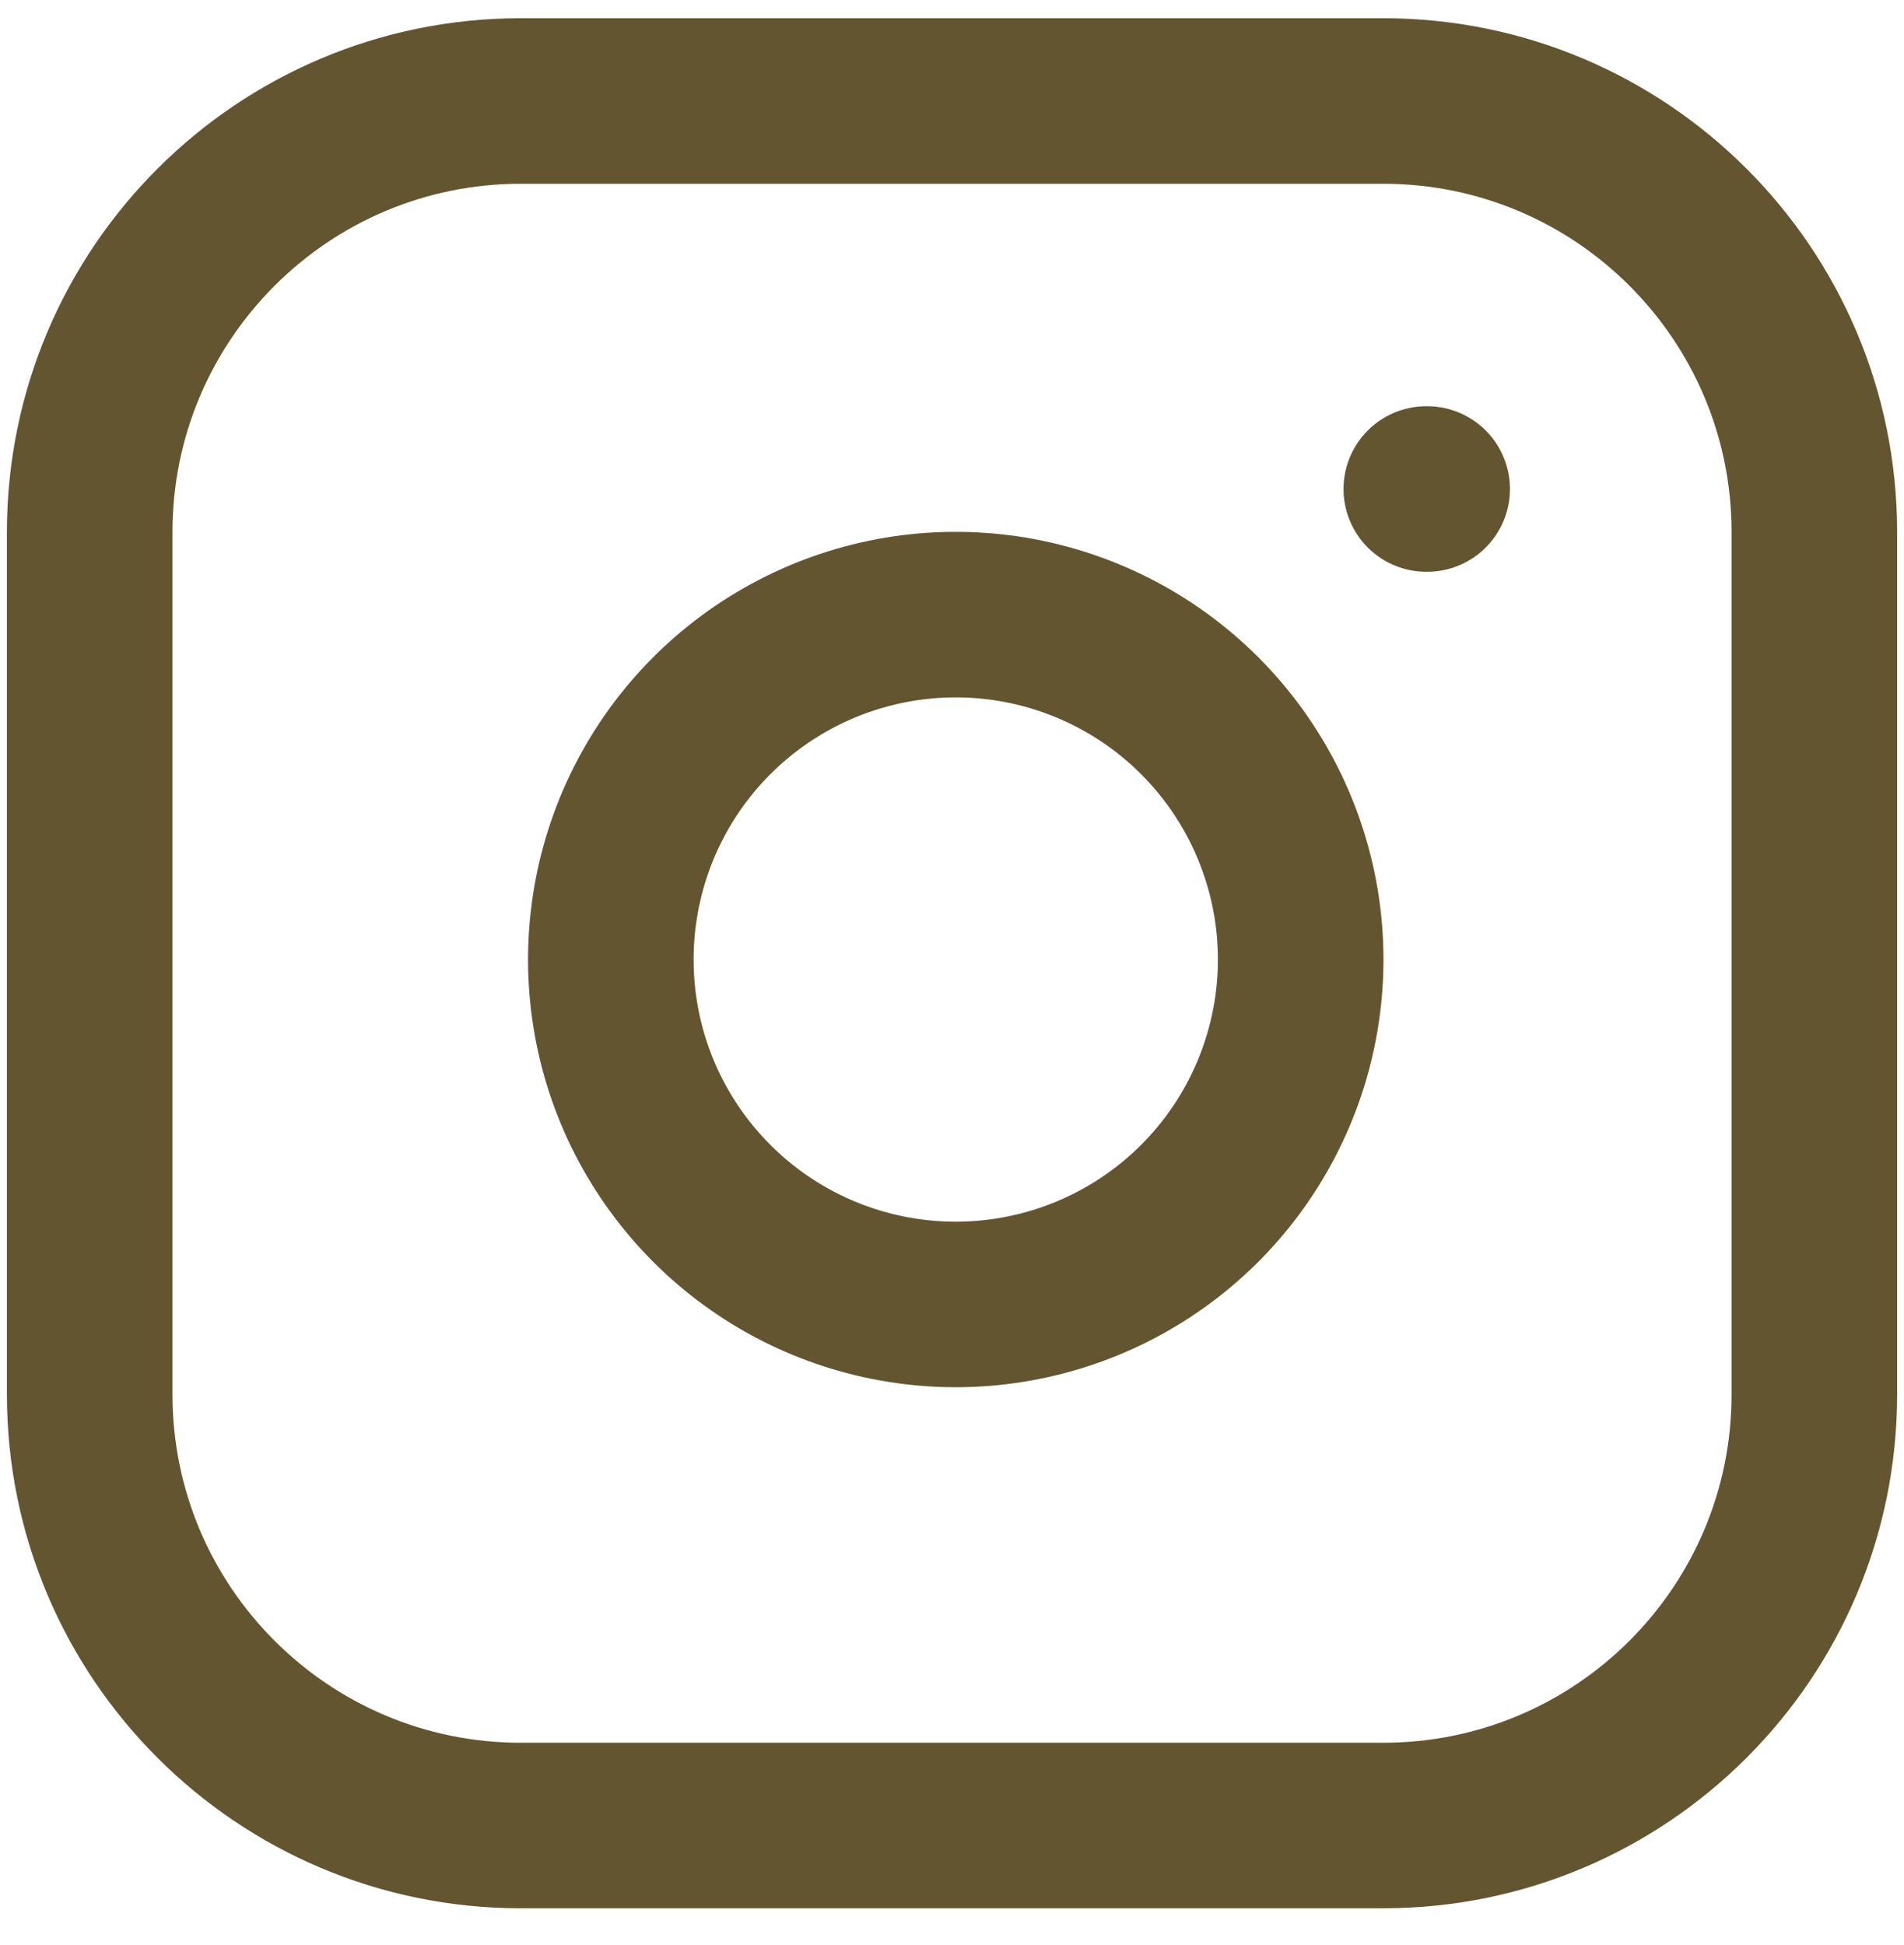 <svg width="46" height="47" viewBox="0 0 46 47" fill="none" xmlns="http://www.w3.org/2000/svg">
<path d="M34.459 11.815H34.48M12.584 2.44H33.417C39.17 2.44 43.834 7.104 43.834 12.857V33.69C43.834 39.443 39.17 44.107 33.417 44.107H12.584C6.831 44.107 2.167 39.443 2.167 33.69V12.857C2.167 7.104 6.831 2.44 12.584 2.44ZM31.334 21.961C31.591 23.695 31.295 25.466 30.487 27.022C29.68 28.578 28.403 29.839 26.837 30.627C25.271 31.415 23.497 31.69 21.767 31.411C20.036 31.133 18.437 30.316 17.198 29.076C15.959 27.837 15.141 26.238 14.863 24.508C14.585 22.777 14.859 21.003 15.647 19.437C16.435 17.871 17.697 16.594 19.252 15.787C20.808 14.979 22.579 14.683 24.313 14.94C26.081 15.203 27.719 16.027 28.983 17.291C30.247 18.555 31.071 20.193 31.334 21.961Z" stroke="#645531" stroke-width="4" stroke-linecap="round" stroke-linejoin="round"/>
</svg>
